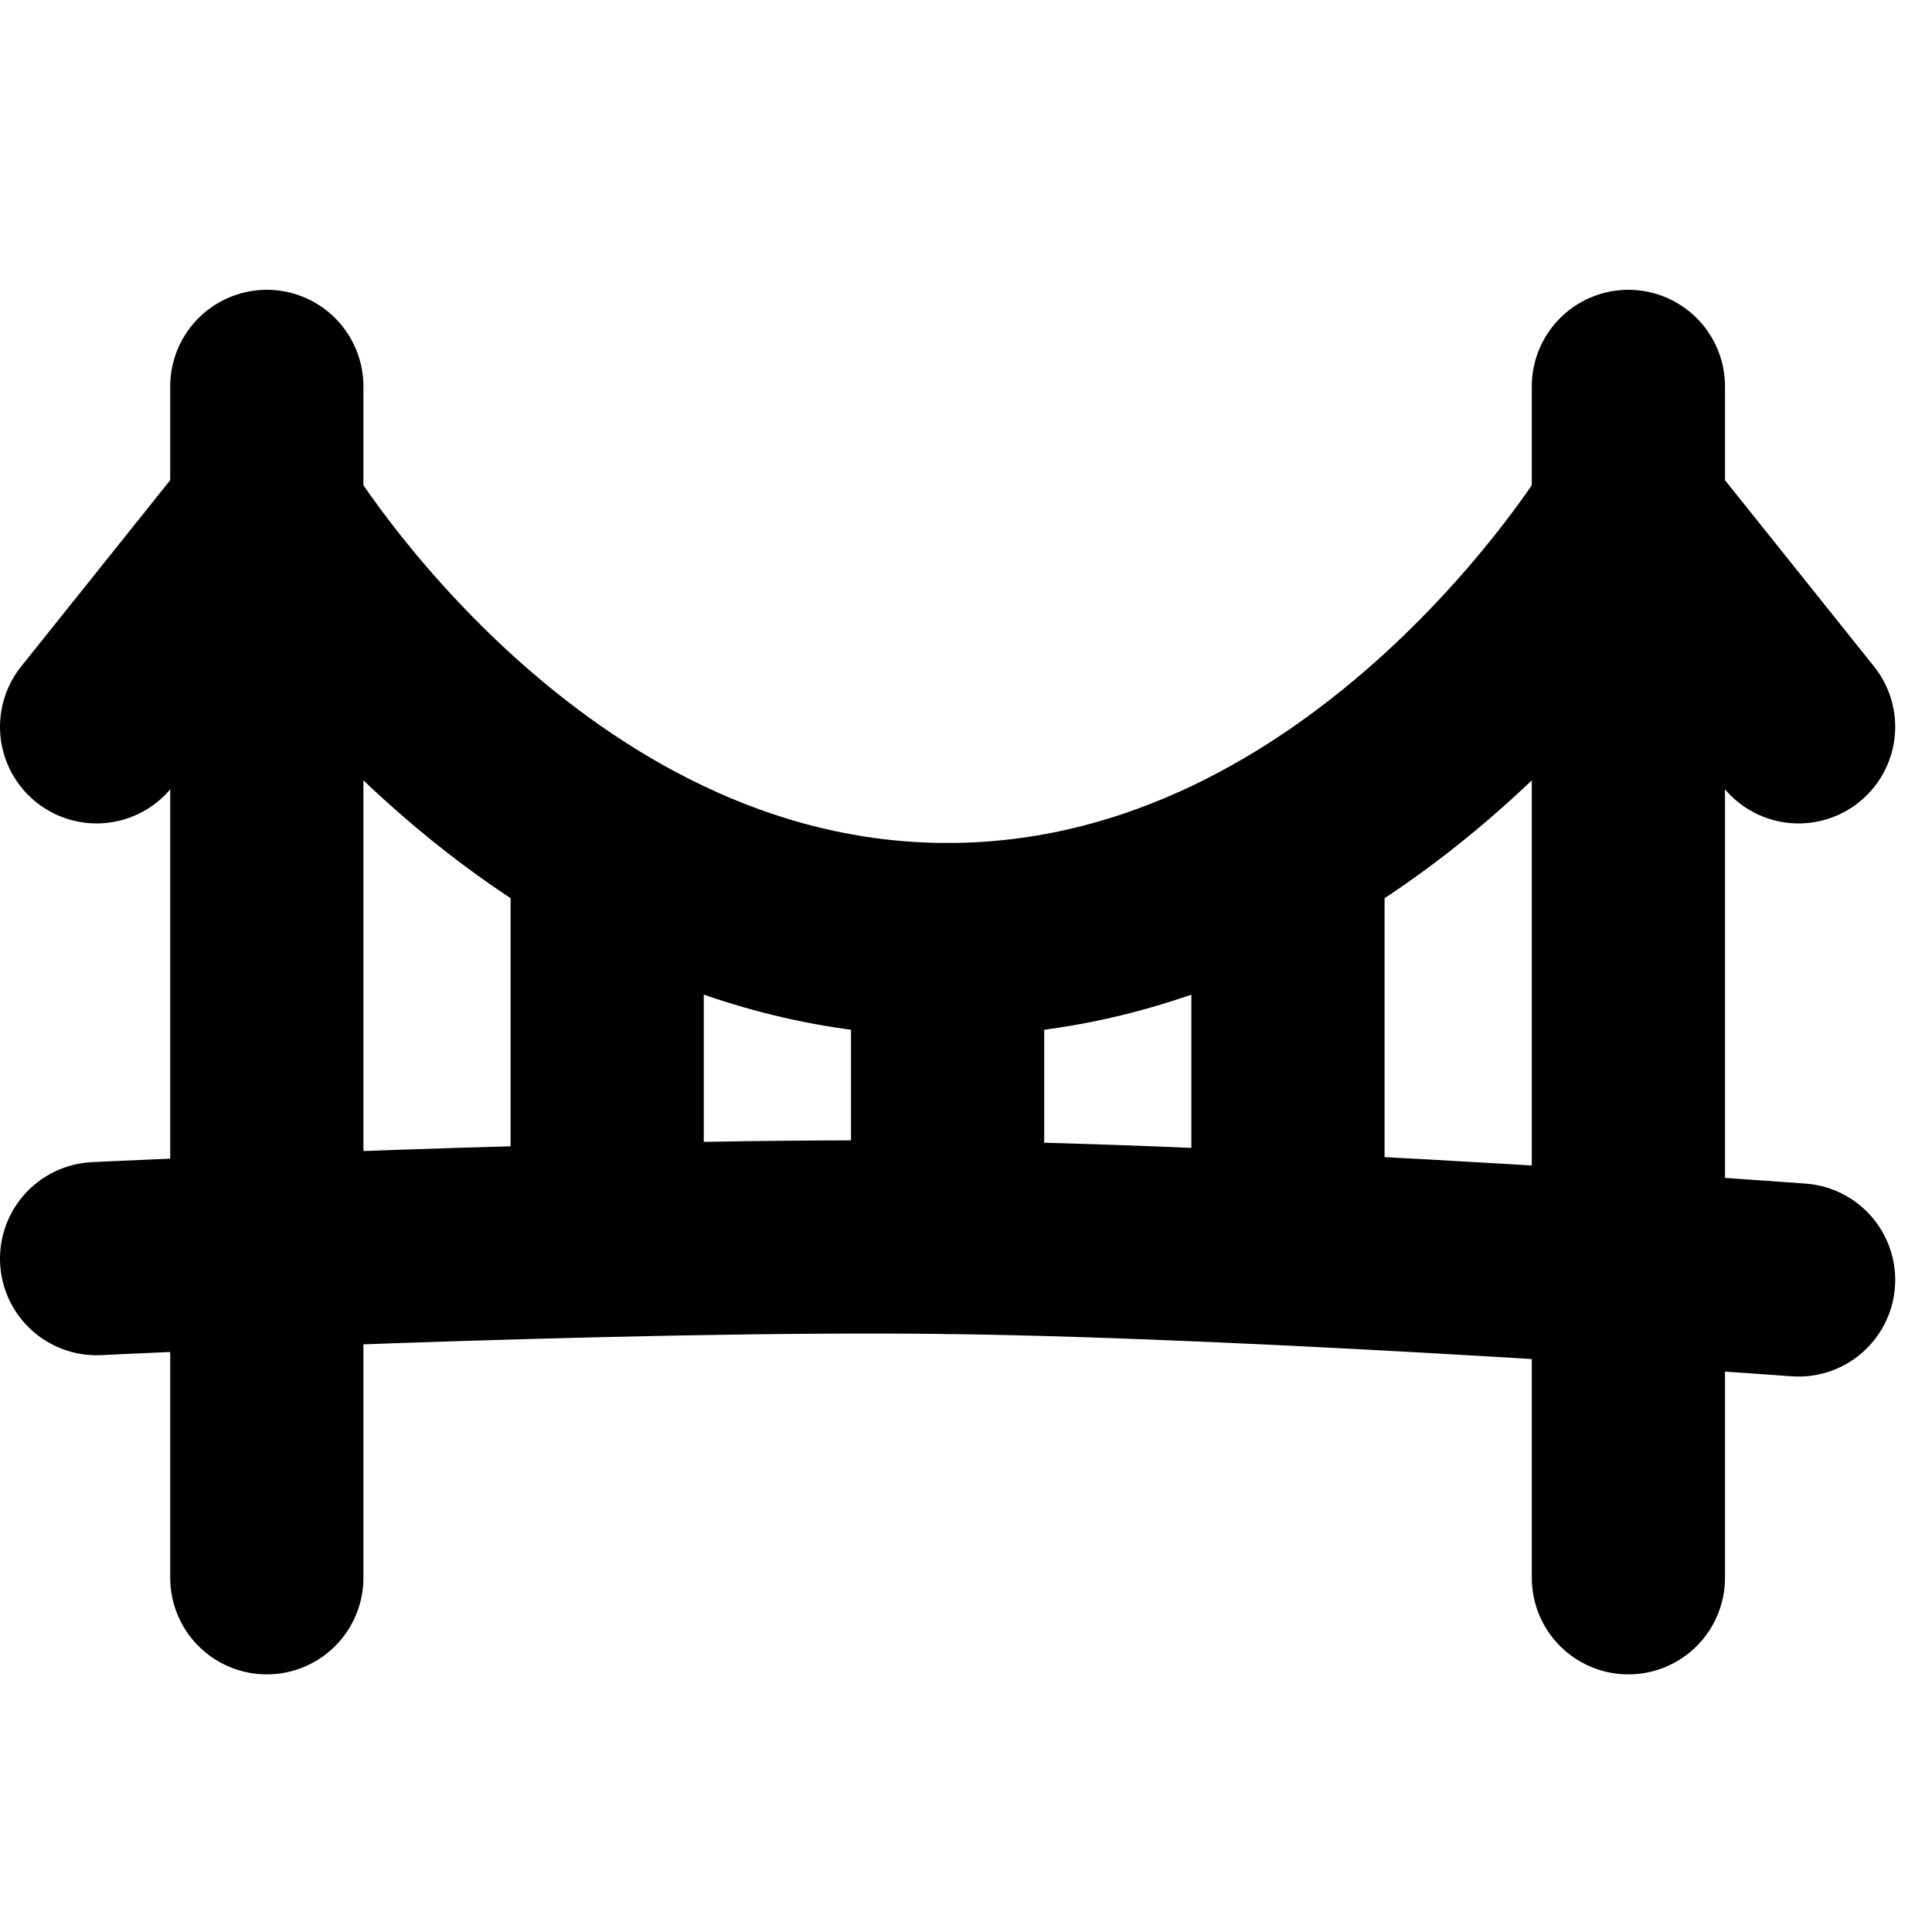 <svg width="40" height="40" viewBox="0 0 40 40" fill="none" xmlns="http://www.w3.org/2000/svg">
<path d="M5.524 10.643C5.524 10.643 10.81 19.453 19.619 19.453C28.428 19.453 33.714 10.643 33.714 10.643" stroke="black" stroke-width="4"/>
<path d="M5.524 8V32.666" stroke="black" stroke-width="4" stroke-linecap="round" stroke-linejoin="round"/>
<path d="M33.714 8V32.666" stroke="black" stroke-width="4" stroke-linecap="round" stroke-linejoin="round"/>
<path d="M2 26.059C2 26.059 12.737 25.533 19.619 25.619C26.508 25.705 37.238 26.5 37.238 26.5" stroke="black" stroke-width="4" stroke-linecap="round"/>
<path d="M12.571 17.69V25.619" stroke="black" stroke-width="4" stroke-linecap="round"/>
<path d="M19.619 19.453V25.619" stroke="black" stroke-width="4" stroke-linecap="round"/>
<path d="M26.666 17.69V25.619" stroke="black" stroke-width="4" stroke-linecap="round"/>
<path d="M5.524 10.643L2 15.048" stroke="black" stroke-width="4" stroke-linecap="round"/>
<path d="M37.238 15.048L33.714 10.643" stroke="black" stroke-width="4" stroke-linecap="round"/>
</svg>
